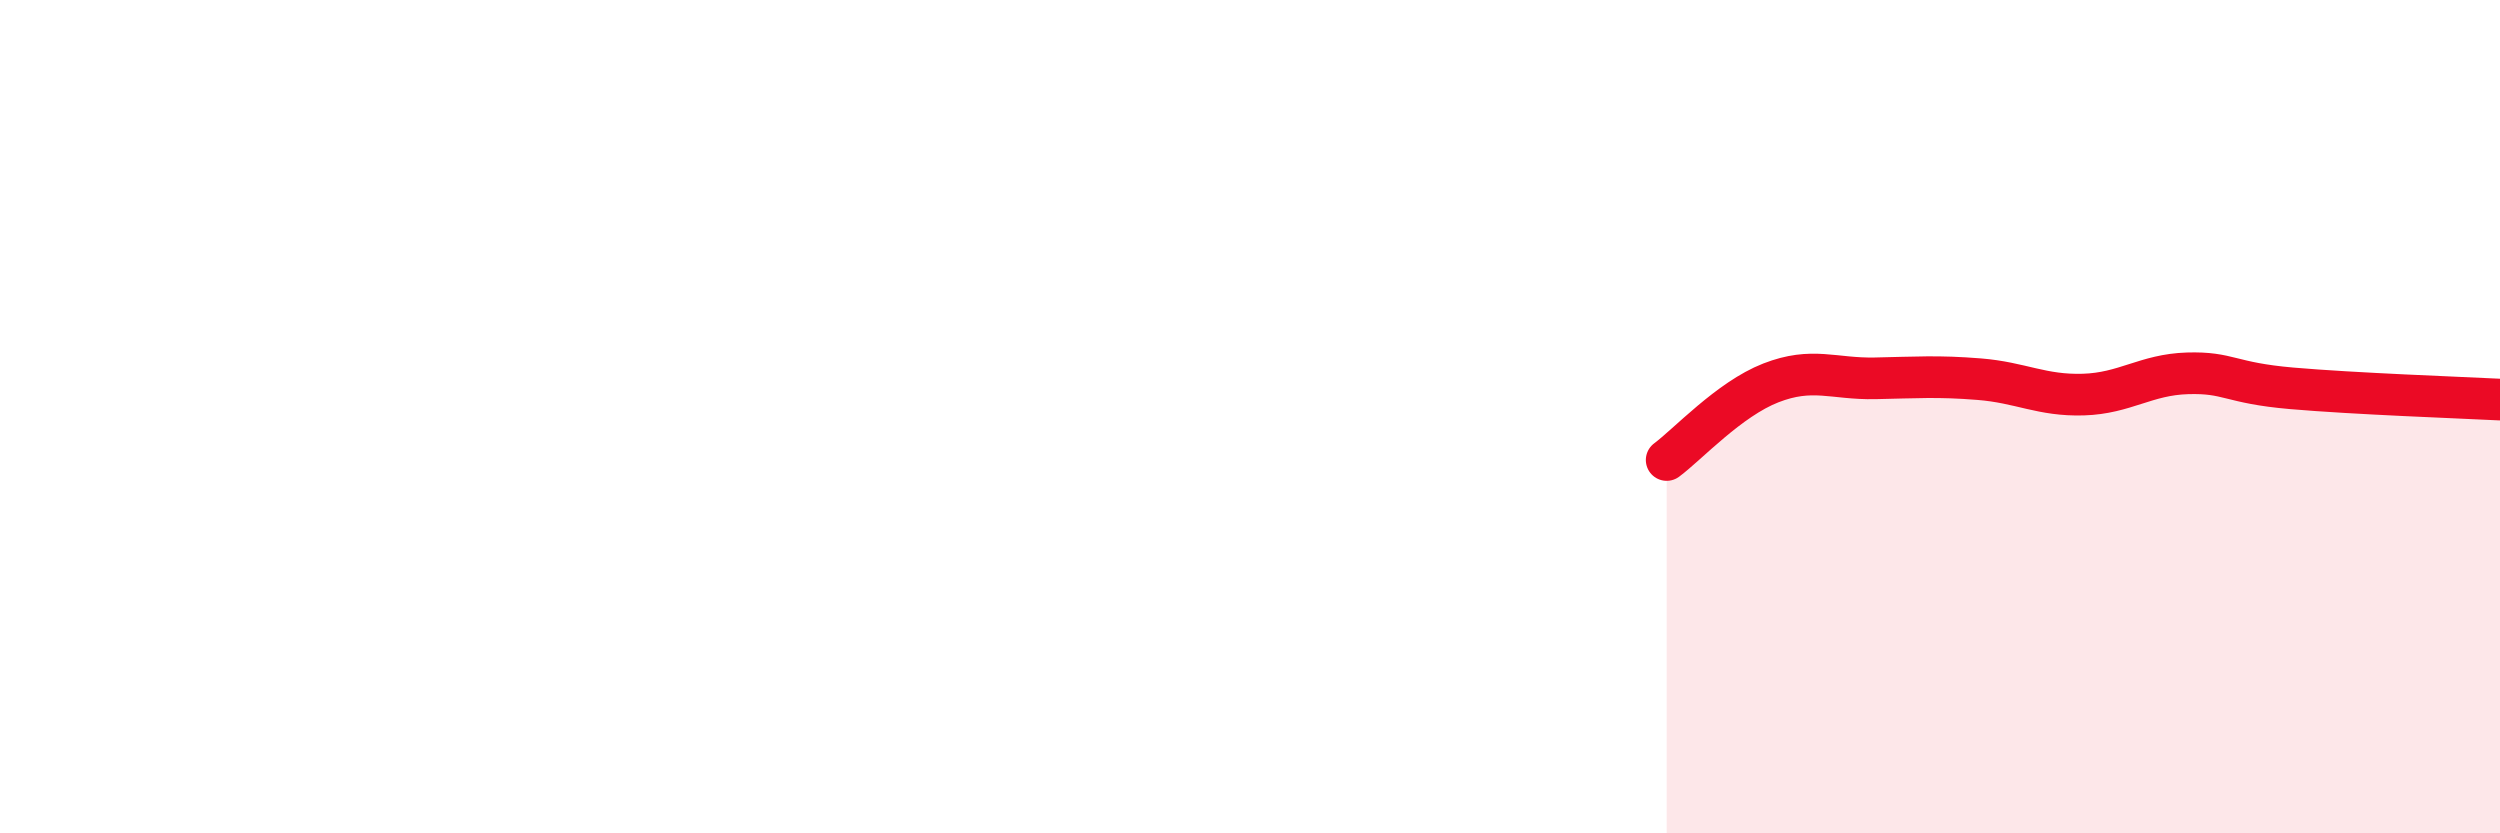 
    <svg width="60" height="20" viewBox="0 0 60 20" xmlns="http://www.w3.org/2000/svg">
      <path
        d="M 40,11.04 C 40.5,10.67 41.5,9.58 42.5,9.19 C 43.5,8.8 44,9.1 45,9.08 C 46,9.06 46.5,9.02 47.5,9.1 C 48.5,9.18 49,9.5 50,9.47 C 51,9.44 51.5,8.99 52.5,8.96 C 53.5,8.93 53.5,9.19 55,9.32 C 56.5,9.45 59,9.54 60,9.59L60 20L40 20Z"
        fill="#EB0A25"
        opacity="0.1"
        stroke-linecap="round"
        stroke-linejoin="round"
      />
      <path
        d="M 40,11.04 C 40.5,10.67 41.5,9.58 42.5,9.19 C 43.5,8.8 44,9.1 45,9.08 C 46,9.06 46.5,9.02 47.5,9.1 C 48.5,9.18 49,9.5 50,9.47 C 51,9.44 51.5,8.99 52.5,8.96 C 53.5,8.93 53.5,9.19 55,9.32 C 56.5,9.45 59,9.54 60,9.59"
        stroke="#EB0A25"
        stroke-width="1"
        fill="none"
        stroke-linecap="round"
        stroke-linejoin="round"
      />
    </svg>
  